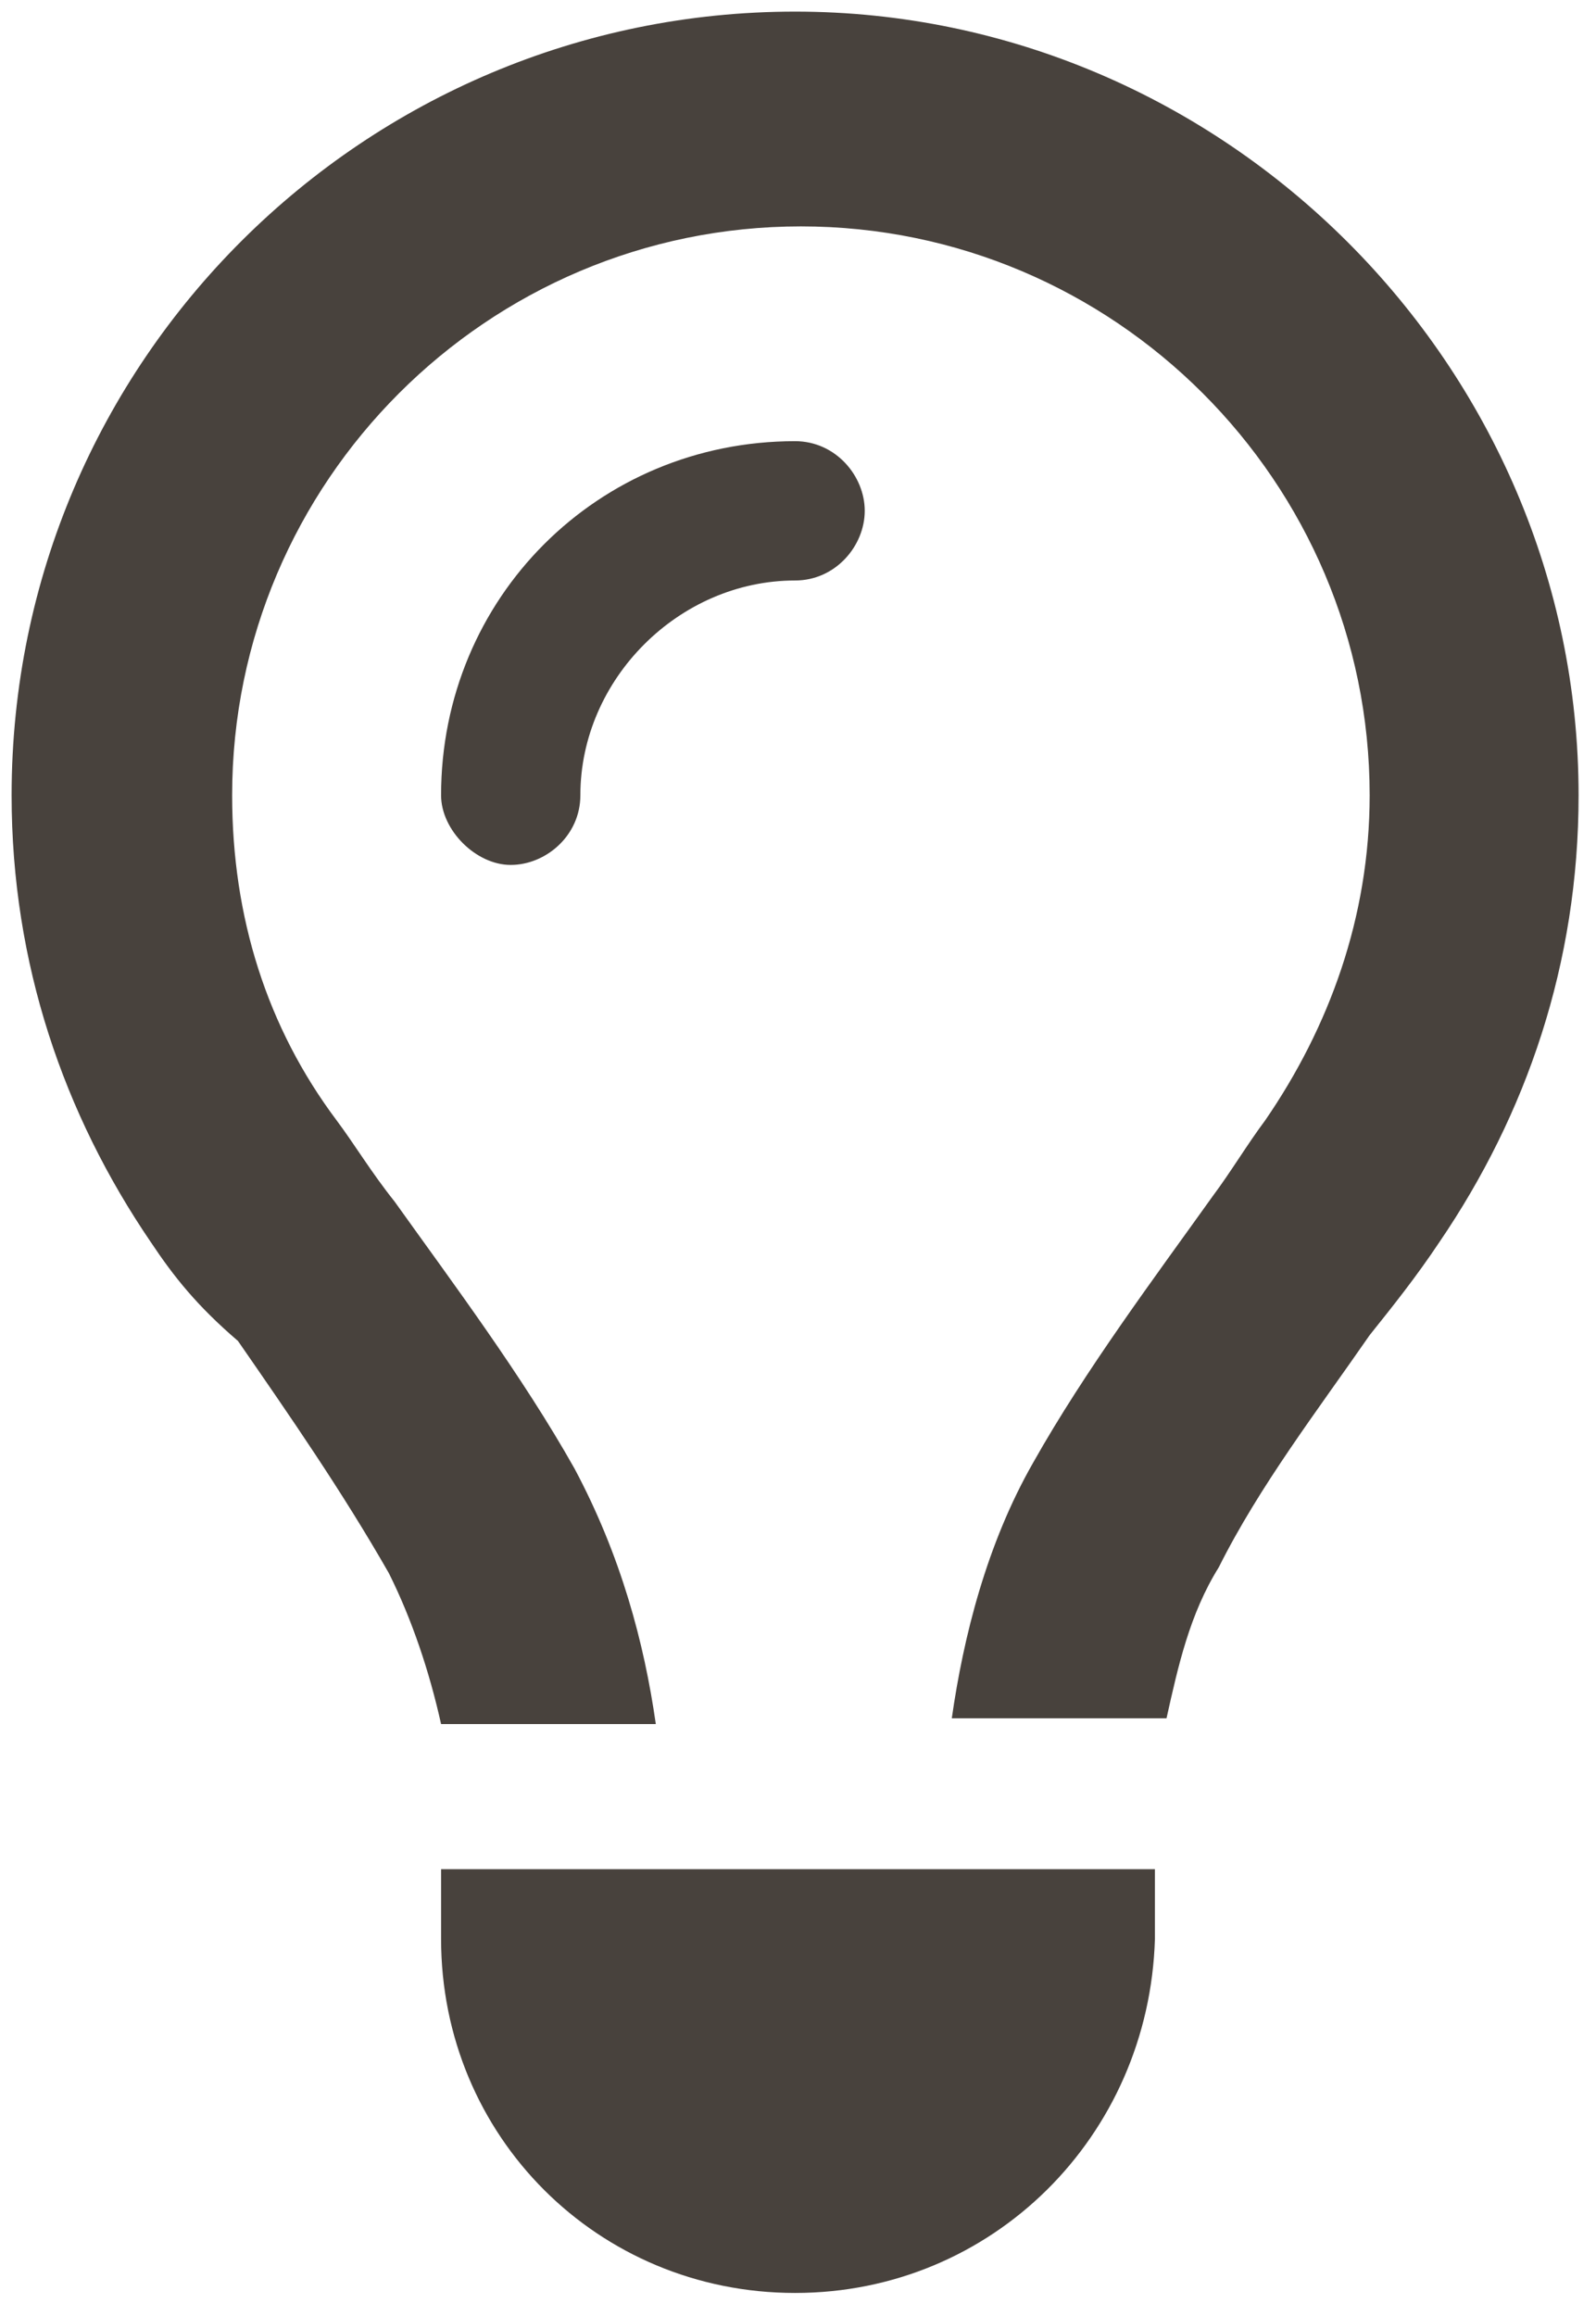 <?xml version="1.0" encoding="utf-8"?>
<!-- Generator: Adobe Illustrator 28.0.0, SVG Export Plug-In . SVG Version: 6.00 Build 0)  -->
<svg version="1.1" id="レイヤー_1" xmlns="http://www.w3.org/2000/svg" xmlns:xlink="http://www.w3.org/1999/xlink" x="0px"
	 y="0px" viewBox="0 0 27.5 39.9" style="enable-background:new 0 0 27.5 39.9;" xml:space="preserve">
<style type="text/css">
	.st0{fill:#48423D;}
</style>
<path class="st0" d="M21.8,19.3c1.1-1.6,1.8-3.5,1.8-5.6c0-5.4-4.4-9.8-9.8-9.8s-9.8,4.4-9.8,9.8c0,2.1,0.6,4,1.8,5.6
	c0.3,0.4,0.6,0.9,1,1.4l0,0c1,1.4,2.2,3,3.1,4.6c0.8,1.5,1.2,3,1.4,4.4l-3.7,0c-0.2-0.9-0.5-1.8-0.9-2.6c-0.8-1.4-1.7-2.7-2.6-4l0,0
	l0,0C3.4,22.5,3,22,2.6,21.4c-1.5-2.2-2.4-4.8-2.4-7.7c0-7.5,6.1-13.5,13.5-13.5s13.5,6.1,13.5,13.5c0,2.9-0.9,5.5-2.4,7.7
	c-0.4,0.6-0.8,1.1-1.2,1.6l0,0l0,0c-0.9,1.3-1.9,2.6-2.6,4c-0.5,0.8-0.7,1.7-0.9,2.6h-3.7c0.2-1.4,0.6-3,1.4-4.4
	c0.9-1.6,2.1-3.2,3.1-4.6l0,0l0,0l0,0C21.2,20.2,21.5,19.7,21.8,19.3L21.8,19.3z M13.7,10c-2,0-3.7,1.7-3.7,3.7
	c0,0.7-0.6,1.2-1.2,1.2s-1.2-0.6-1.2-1.2c0-3.4,2.7-6.1,6.1-6.1c0.7,0,1.2,0.6,1.2,1.2S14.4,10,13.7,10z M13.7,39.5
	c-3.4,0-6.1-2.7-6.1-6.1v-1.2h12.3v1.2C19.8,36.8,17.1,39.5,13.7,39.5z"/>
</svg>
